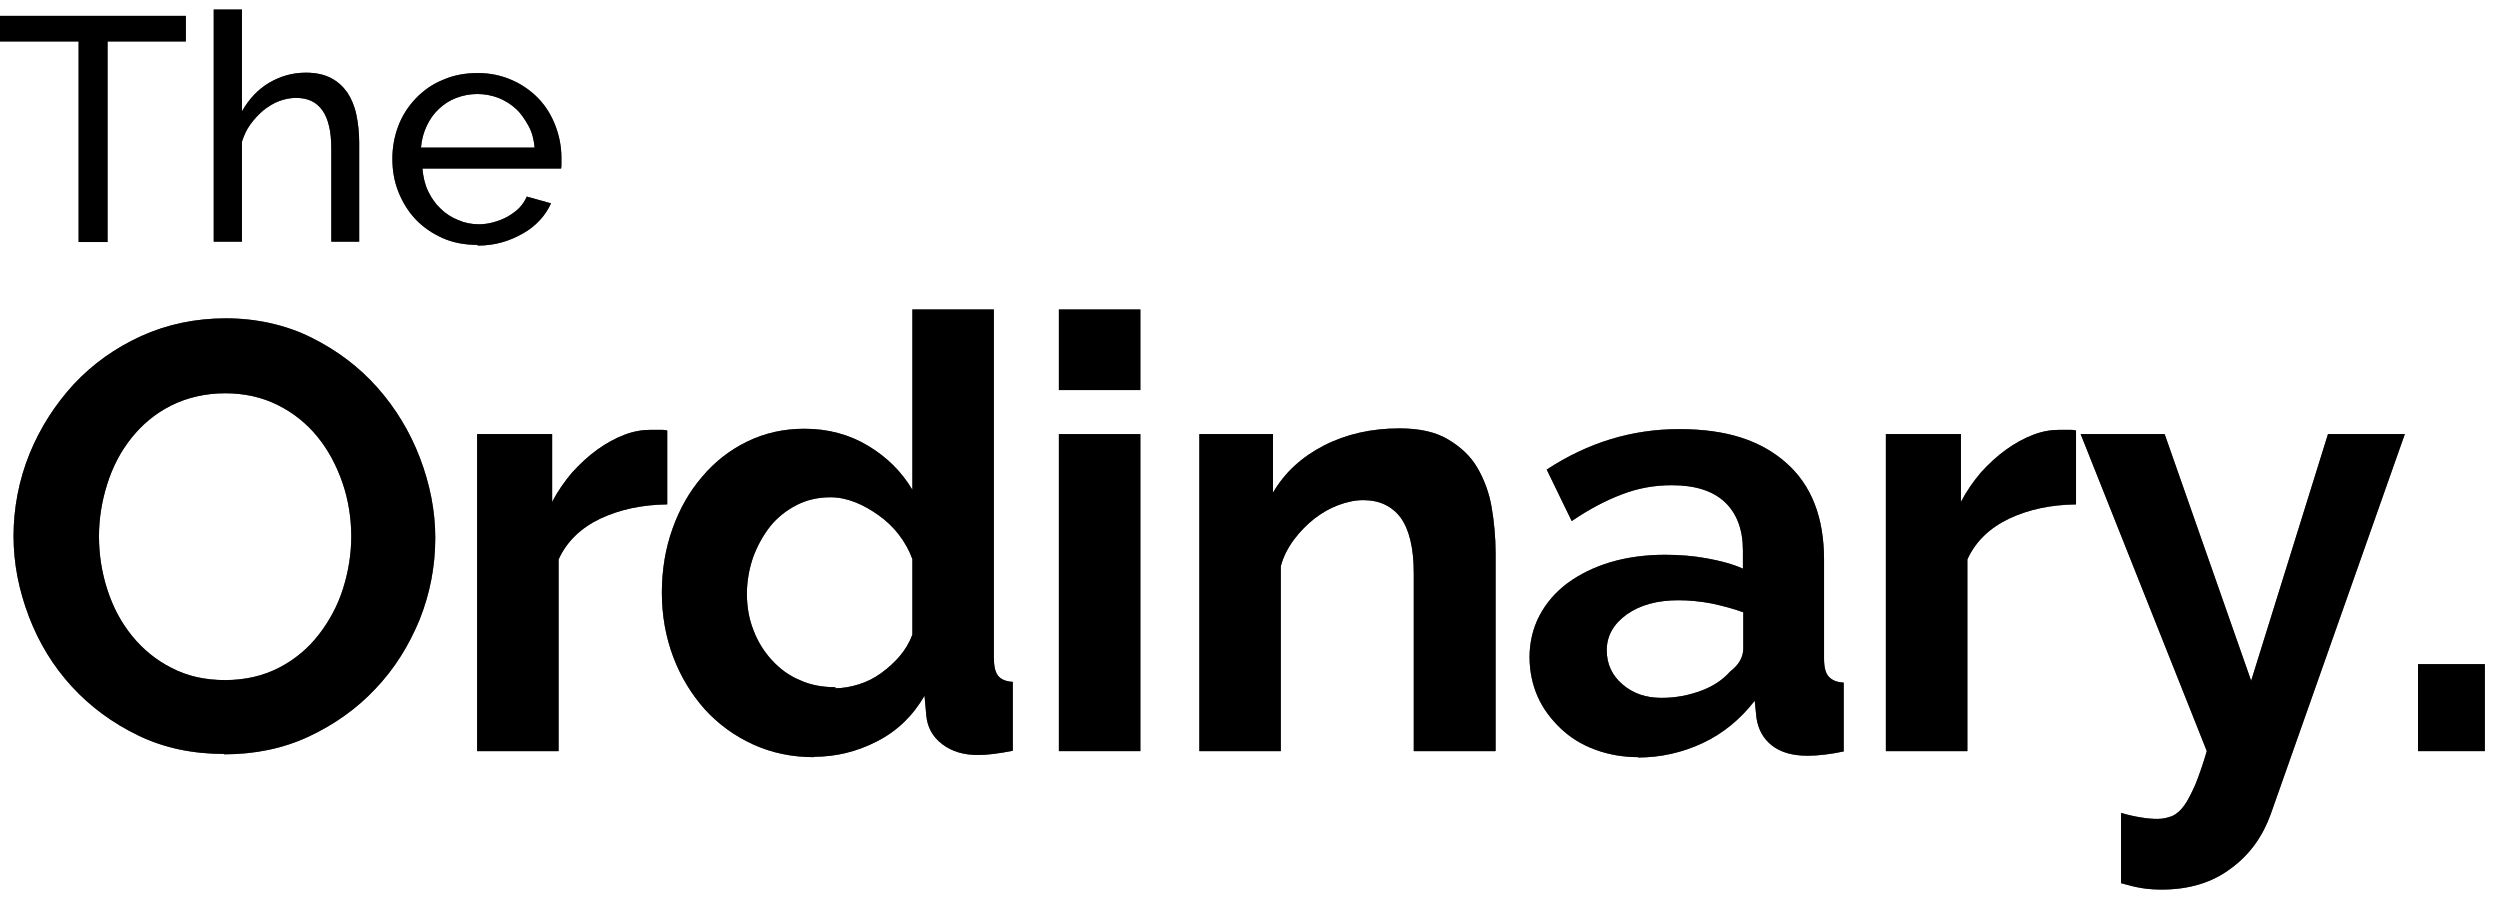 <svg width="83" height="30" viewBox="0 0 83 30" fill="none" xmlns="http://www.w3.org/2000/svg">
<path d="M6.182 1.376H3.571V8.035H2.61V1.376H0V0.527H6.17V1.376H6.182Z" fill="black"/>
<path d="M6.182 1.376H3.571V8.035H2.61V1.376H0V0.527H6.17V1.376H6.182Z" fill="black" fill-opacity="0.2"/>
<path d="M6.182 1.376H3.571V8.035H2.61V1.376H0V0.527H6.17V1.376H6.182Z" fill="black" fill-opacity="0.2"/>
<path d="M6.182 1.376H3.571V8.035H2.61V1.376H0V0.527H6.17V1.376H6.182Z" fill="black" fill-opacity="0.2"/>
<path d="M6.182 1.376H3.571V8.035H2.61V1.376H0V0.527H6.17V1.376H6.182Z" fill="black" fill-opacity="0.2"/>
<path d="M11.937 8.024H10.999V4.936C10.999 4.37 10.904 3.946 10.703 3.663C10.501 3.38 10.216 3.25 9.825 3.25C9.647 3.25 9.457 3.286 9.267 3.356C9.077 3.427 8.911 3.533 8.745 3.663C8.591 3.792 8.448 3.946 8.318 4.122C8.187 4.299 8.104 4.488 8.033 4.7V8.024H7.096V0.316H8.033V3.698C8.258 3.297 8.555 2.979 8.923 2.755C9.303 2.531 9.706 2.413 10.157 2.413C10.477 2.413 10.762 2.472 10.987 2.59C11.213 2.708 11.391 2.873 11.533 3.074C11.664 3.274 11.771 3.521 11.83 3.804C11.889 4.087 11.925 4.394 11.925 4.724V8.024H11.937Z" fill="black"/>
<path d="M11.937 8.024H10.999V4.936C10.999 4.37 10.904 3.946 10.703 3.663C10.501 3.38 10.216 3.25 9.825 3.25C9.647 3.25 9.457 3.286 9.267 3.356C9.077 3.427 8.911 3.533 8.745 3.663C8.591 3.792 8.448 3.946 8.318 4.122C8.187 4.299 8.104 4.488 8.033 4.7V8.024H7.096V0.316H8.033V3.698C8.258 3.297 8.555 2.979 8.923 2.755C9.303 2.531 9.706 2.413 10.157 2.413C10.477 2.413 10.762 2.472 10.987 2.59C11.213 2.708 11.391 2.873 11.533 3.074C11.664 3.274 11.771 3.521 11.83 3.804C11.889 4.087 11.925 4.394 11.925 4.724V8.024H11.937Z" fill="black" fill-opacity="0.2"/>
<path d="M11.937 8.024H10.999V4.936C10.999 4.37 10.904 3.946 10.703 3.663C10.501 3.38 10.216 3.25 9.825 3.25C9.647 3.25 9.457 3.286 9.267 3.356C9.077 3.427 8.911 3.533 8.745 3.663C8.591 3.792 8.448 3.946 8.318 4.122C8.187 4.299 8.104 4.488 8.033 4.7V8.024H7.096V0.316H8.033V3.698C8.258 3.297 8.555 2.979 8.923 2.755C9.303 2.531 9.706 2.413 10.157 2.413C10.477 2.413 10.762 2.472 10.987 2.59C11.213 2.708 11.391 2.873 11.533 3.074C11.664 3.274 11.771 3.521 11.83 3.804C11.889 4.087 11.925 4.394 11.925 4.724V8.024H11.937Z" fill="black" fill-opacity="0.2"/>
<path d="M11.937 8.024H10.999V4.936C10.999 4.37 10.904 3.946 10.703 3.663C10.501 3.38 10.216 3.25 9.825 3.25C9.647 3.25 9.457 3.286 9.267 3.356C9.077 3.427 8.911 3.533 8.745 3.663C8.591 3.792 8.448 3.946 8.318 4.122C8.187 4.299 8.104 4.488 8.033 4.7V8.024H7.096V0.316H8.033V3.698C8.258 3.297 8.555 2.979 8.923 2.755C9.303 2.531 9.706 2.413 10.157 2.413C10.477 2.413 10.762 2.472 10.987 2.59C11.213 2.708 11.391 2.873 11.533 3.074C11.664 3.274 11.771 3.521 11.83 3.804C11.889 4.087 11.925 4.394 11.925 4.724V8.024H11.937Z" fill="black" fill-opacity="0.2"/>
<path d="M11.937 8.024H10.999V4.936C10.999 4.37 10.904 3.946 10.703 3.663C10.501 3.38 10.216 3.25 9.825 3.25C9.647 3.25 9.457 3.286 9.267 3.356C9.077 3.427 8.911 3.533 8.745 3.663C8.591 3.792 8.448 3.946 8.318 4.122C8.187 4.299 8.104 4.488 8.033 4.7V8.024H7.096V0.316H8.033V3.698C8.258 3.297 8.555 2.979 8.923 2.755C9.303 2.531 9.706 2.413 10.157 2.413C10.477 2.413 10.762 2.472 10.987 2.59C11.213 2.708 11.391 2.873 11.533 3.074C11.664 3.274 11.771 3.521 11.83 3.804C11.889 4.087 11.925 4.394 11.925 4.724V8.024H11.937Z" fill="black" fill-opacity="0.2"/>
<path d="M15.851 8.13C15.436 8.13 15.044 8.059 14.7 7.906C14.356 7.753 14.06 7.552 13.81 7.293C13.561 7.034 13.371 6.727 13.229 6.374C13.087 6.02 13.027 5.655 13.027 5.266C13.027 4.877 13.098 4.511 13.229 4.17C13.36 3.828 13.561 3.521 13.81 3.262C14.06 3.003 14.356 2.791 14.712 2.649C15.056 2.496 15.448 2.425 15.863 2.425C16.278 2.425 16.658 2.508 17.002 2.661C17.346 2.814 17.643 3.026 17.88 3.274C18.117 3.521 18.307 3.828 18.438 4.17C18.568 4.511 18.639 4.865 18.639 5.23C18.639 5.313 18.639 5.384 18.639 5.443C18.639 5.501 18.639 5.56 18.628 5.596H14.024C14.048 5.867 14.107 6.126 14.214 6.35C14.321 6.574 14.463 6.774 14.629 6.928C14.795 7.093 14.997 7.222 15.21 7.305C15.424 7.399 15.649 7.446 15.899 7.446C16.065 7.446 16.231 7.423 16.397 7.375C16.563 7.328 16.717 7.269 16.86 7.187C17.002 7.104 17.133 7.01 17.239 6.904C17.346 6.786 17.429 6.668 17.489 6.527L18.295 6.751C18.201 6.951 18.082 7.14 17.916 7.317C17.761 7.482 17.572 7.635 17.358 7.753C17.145 7.87 16.919 7.977 16.658 8.047C16.409 8.118 16.136 8.153 15.863 8.153L15.851 8.13ZM17.75 4.9C17.726 4.641 17.666 4.394 17.548 4.181C17.429 3.969 17.299 3.769 17.133 3.616C16.966 3.462 16.777 3.345 16.551 3.25C16.326 3.168 16.1 3.121 15.851 3.121C15.602 3.121 15.365 3.168 15.151 3.25C14.926 3.333 14.736 3.462 14.57 3.616C14.404 3.769 14.273 3.957 14.166 4.181C14.06 4.405 14 4.641 13.976 4.9H17.738H17.75Z" fill="black"/>
<path d="M15.851 8.13C15.436 8.13 15.044 8.059 14.7 7.906C14.356 7.753 14.06 7.552 13.81 7.293C13.561 7.034 13.371 6.727 13.229 6.374C13.087 6.02 13.027 5.655 13.027 5.266C13.027 4.877 13.098 4.511 13.229 4.17C13.36 3.828 13.561 3.521 13.81 3.262C14.06 3.003 14.356 2.791 14.712 2.649C15.056 2.496 15.448 2.425 15.863 2.425C16.278 2.425 16.658 2.508 17.002 2.661C17.346 2.814 17.643 3.026 17.88 3.274C18.117 3.521 18.307 3.828 18.438 4.17C18.568 4.511 18.639 4.865 18.639 5.23C18.639 5.313 18.639 5.384 18.639 5.443C18.639 5.501 18.639 5.56 18.628 5.596H14.024C14.048 5.867 14.107 6.126 14.214 6.35C14.321 6.574 14.463 6.774 14.629 6.928C14.795 7.093 14.997 7.222 15.21 7.305C15.424 7.399 15.649 7.446 15.899 7.446C16.065 7.446 16.231 7.423 16.397 7.375C16.563 7.328 16.717 7.269 16.86 7.187C17.002 7.104 17.133 7.01 17.239 6.904C17.346 6.786 17.429 6.668 17.489 6.527L18.295 6.751C18.201 6.951 18.082 7.14 17.916 7.317C17.761 7.482 17.572 7.635 17.358 7.753C17.145 7.87 16.919 7.977 16.658 8.047C16.409 8.118 16.136 8.153 15.863 8.153L15.851 8.13ZM17.75 4.9C17.726 4.641 17.666 4.394 17.548 4.181C17.429 3.969 17.299 3.769 17.133 3.616C16.966 3.462 16.777 3.345 16.551 3.25C16.326 3.168 16.1 3.121 15.851 3.121C15.602 3.121 15.365 3.168 15.151 3.25C14.926 3.333 14.736 3.462 14.57 3.616C14.404 3.769 14.273 3.957 14.166 4.181C14.06 4.405 14 4.641 13.976 4.9H17.738H17.75Z" fill="black" fill-opacity="0.2"/>
<path d="M15.851 8.13C15.436 8.13 15.044 8.059 14.7 7.906C14.356 7.753 14.06 7.552 13.81 7.293C13.561 7.034 13.371 6.727 13.229 6.374C13.087 6.02 13.027 5.655 13.027 5.266C13.027 4.877 13.098 4.511 13.229 4.17C13.36 3.828 13.561 3.521 13.81 3.262C14.06 3.003 14.356 2.791 14.712 2.649C15.056 2.496 15.448 2.425 15.863 2.425C16.278 2.425 16.658 2.508 17.002 2.661C17.346 2.814 17.643 3.026 17.88 3.274C18.117 3.521 18.307 3.828 18.438 4.17C18.568 4.511 18.639 4.865 18.639 5.23C18.639 5.313 18.639 5.384 18.639 5.443C18.639 5.501 18.639 5.56 18.628 5.596H14.024C14.048 5.867 14.107 6.126 14.214 6.35C14.321 6.574 14.463 6.774 14.629 6.928C14.795 7.093 14.997 7.222 15.21 7.305C15.424 7.399 15.649 7.446 15.899 7.446C16.065 7.446 16.231 7.423 16.397 7.375C16.563 7.328 16.717 7.269 16.86 7.187C17.002 7.104 17.133 7.01 17.239 6.904C17.346 6.786 17.429 6.668 17.489 6.527L18.295 6.751C18.201 6.951 18.082 7.14 17.916 7.317C17.761 7.482 17.572 7.635 17.358 7.753C17.145 7.87 16.919 7.977 16.658 8.047C16.409 8.118 16.136 8.153 15.863 8.153L15.851 8.13ZM17.75 4.9C17.726 4.641 17.666 4.394 17.548 4.181C17.429 3.969 17.299 3.769 17.133 3.616C16.966 3.462 16.777 3.345 16.551 3.25C16.326 3.168 16.1 3.121 15.851 3.121C15.602 3.121 15.365 3.168 15.151 3.25C14.926 3.333 14.736 3.462 14.57 3.616C14.404 3.769 14.273 3.957 14.166 4.181C14.06 4.405 14 4.641 13.976 4.9H17.738H17.75Z" fill="black" fill-opacity="0.2"/>
<path d="M15.851 8.13C15.436 8.13 15.044 8.059 14.7 7.906C14.356 7.753 14.06 7.552 13.81 7.293C13.561 7.034 13.371 6.727 13.229 6.374C13.087 6.02 13.027 5.655 13.027 5.266C13.027 4.877 13.098 4.511 13.229 4.17C13.36 3.828 13.561 3.521 13.81 3.262C14.06 3.003 14.356 2.791 14.712 2.649C15.056 2.496 15.448 2.425 15.863 2.425C16.278 2.425 16.658 2.508 17.002 2.661C17.346 2.814 17.643 3.026 17.88 3.274C18.117 3.521 18.307 3.828 18.438 4.17C18.568 4.511 18.639 4.865 18.639 5.23C18.639 5.313 18.639 5.384 18.639 5.443C18.639 5.501 18.639 5.56 18.628 5.596H14.024C14.048 5.867 14.107 6.126 14.214 6.35C14.321 6.574 14.463 6.774 14.629 6.928C14.795 7.093 14.997 7.222 15.21 7.305C15.424 7.399 15.649 7.446 15.899 7.446C16.065 7.446 16.231 7.423 16.397 7.375C16.563 7.328 16.717 7.269 16.86 7.187C17.002 7.104 17.133 7.01 17.239 6.904C17.346 6.786 17.429 6.668 17.489 6.527L18.295 6.751C18.201 6.951 18.082 7.14 17.916 7.317C17.761 7.482 17.572 7.635 17.358 7.753C17.145 7.87 16.919 7.977 16.658 8.047C16.409 8.118 16.136 8.153 15.863 8.153L15.851 8.13ZM17.75 4.9C17.726 4.641 17.666 4.394 17.548 4.181C17.429 3.969 17.299 3.769 17.133 3.616C16.966 3.462 16.777 3.345 16.551 3.25C16.326 3.168 16.1 3.121 15.851 3.121C15.602 3.121 15.365 3.168 15.151 3.25C14.926 3.333 14.736 3.462 14.57 3.616C14.404 3.769 14.273 3.957 14.166 4.181C14.06 4.405 14 4.641 13.976 4.9H17.738H17.75Z" fill="black" fill-opacity="0.2"/>
<path d="M15.851 8.13C15.436 8.13 15.044 8.059 14.7 7.906C14.356 7.753 14.06 7.552 13.81 7.293C13.561 7.034 13.371 6.727 13.229 6.374C13.087 6.02 13.027 5.655 13.027 5.266C13.027 4.877 13.098 4.511 13.229 4.17C13.36 3.828 13.561 3.521 13.81 3.262C14.06 3.003 14.356 2.791 14.712 2.649C15.056 2.496 15.448 2.425 15.863 2.425C16.278 2.425 16.658 2.508 17.002 2.661C17.346 2.814 17.643 3.026 17.88 3.274C18.117 3.521 18.307 3.828 18.438 4.17C18.568 4.511 18.639 4.865 18.639 5.23C18.639 5.313 18.639 5.384 18.639 5.443C18.639 5.501 18.639 5.56 18.628 5.596H14.024C14.048 5.867 14.107 6.126 14.214 6.35C14.321 6.574 14.463 6.774 14.629 6.928C14.795 7.093 14.997 7.222 15.21 7.305C15.424 7.399 15.649 7.446 15.899 7.446C16.065 7.446 16.231 7.423 16.397 7.375C16.563 7.328 16.717 7.269 16.86 7.187C17.002 7.104 17.133 7.01 17.239 6.904C17.346 6.786 17.429 6.668 17.489 6.527L18.295 6.751C18.201 6.951 18.082 7.14 17.916 7.317C17.761 7.482 17.572 7.635 17.358 7.753C17.145 7.87 16.919 7.977 16.658 8.047C16.409 8.118 16.136 8.153 15.863 8.153L15.851 8.13ZM17.75 4.9C17.726 4.641 17.666 4.394 17.548 4.181C17.429 3.969 17.299 3.769 17.133 3.616C16.966 3.462 16.777 3.345 16.551 3.25C16.326 3.168 16.1 3.121 15.851 3.121C15.602 3.121 15.365 3.168 15.151 3.25C14.926 3.333 14.736 3.462 14.57 3.616C14.404 3.769 14.273 3.957 14.166 4.181C14.06 4.405 14 4.641 13.976 4.9H17.738H17.75Z" fill="black" fill-opacity="0.2"/>
<path d="M7.45 25.031C6.394 25.031 5.445 24.831 4.591 24.418C3.737 24.006 3.001 23.463 2.384 22.792C1.767 22.12 1.293 21.342 0.96 20.47C0.628 19.598 0.45 18.714 0.45 17.794C0.45 16.875 0.628 15.932 0.984 15.06C1.34 14.188 1.838 13.422 2.455 12.75C3.084 12.078 3.832 11.548 4.686 11.159C5.54 10.77 6.489 10.569 7.498 10.569C8.506 10.569 9.479 10.782 10.334 11.206C11.188 11.63 11.924 12.184 12.529 12.868C13.134 13.551 13.608 14.329 13.941 15.201C14.273 16.074 14.451 16.957 14.451 17.853C14.451 18.808 14.273 19.715 13.929 20.576C13.573 21.436 13.098 22.202 12.469 22.862C11.852 23.522 11.105 24.053 10.251 24.453C9.396 24.854 8.447 25.043 7.439 25.043L7.45 25.031ZM3.286 17.806C3.286 18.419 3.381 19.02 3.571 19.598C3.76 20.175 4.033 20.682 4.389 21.118C4.745 21.554 5.184 21.919 5.706 22.179C6.228 22.45 6.81 22.579 7.474 22.579C8.139 22.579 8.744 22.438 9.266 22.167C9.788 21.896 10.227 21.53 10.583 21.071C10.939 20.611 11.212 20.104 11.39 19.539C11.568 18.973 11.662 18.395 11.662 17.806C11.662 17.217 11.568 16.592 11.366 16.015C11.164 15.437 10.891 14.93 10.535 14.494C10.179 14.058 9.74 13.705 9.218 13.445C8.696 13.186 8.115 13.056 7.474 13.056C6.834 13.056 6.205 13.198 5.671 13.469C5.137 13.74 4.71 14.105 4.354 14.553C3.998 15.001 3.737 15.508 3.559 16.074C3.381 16.639 3.286 17.217 3.286 17.806Z" fill="black"/>
<path d="M7.45 25.031C6.394 25.031 5.445 24.831 4.591 24.418C3.737 24.006 3.001 23.463 2.384 22.792C1.767 22.12 1.293 21.342 0.96 20.47C0.628 19.598 0.45 18.714 0.45 17.794C0.45 16.875 0.628 15.932 0.984 15.06C1.34 14.188 1.838 13.422 2.455 12.75C3.084 12.078 3.832 11.548 4.686 11.159C5.54 10.77 6.489 10.569 7.498 10.569C8.506 10.569 9.479 10.782 10.334 11.206C11.188 11.63 11.924 12.184 12.529 12.868C13.134 13.551 13.608 14.329 13.941 15.201C14.273 16.074 14.451 16.957 14.451 17.853C14.451 18.808 14.273 19.715 13.929 20.576C13.573 21.436 13.098 22.202 12.469 22.862C11.852 23.522 11.105 24.053 10.251 24.453C9.396 24.854 8.447 25.043 7.439 25.043L7.45 25.031ZM3.286 17.806C3.286 18.419 3.381 19.02 3.571 19.598C3.76 20.175 4.033 20.682 4.389 21.118C4.745 21.554 5.184 21.919 5.706 22.179C6.228 22.45 6.81 22.579 7.474 22.579C8.139 22.579 8.744 22.438 9.266 22.167C9.788 21.896 10.227 21.53 10.583 21.071C10.939 20.611 11.212 20.104 11.39 19.539C11.568 18.973 11.662 18.395 11.662 17.806C11.662 17.217 11.568 16.592 11.366 16.015C11.164 15.437 10.891 14.93 10.535 14.494C10.179 14.058 9.74 13.705 9.218 13.445C8.696 13.186 8.115 13.056 7.474 13.056C6.834 13.056 6.205 13.198 5.671 13.469C5.137 13.74 4.71 14.105 4.354 14.553C3.998 15.001 3.737 15.508 3.559 16.074C3.381 16.639 3.286 17.217 3.286 17.806Z" fill="black" fill-opacity="0.2"/>
<path d="M7.45 25.031C6.394 25.031 5.445 24.831 4.591 24.418C3.737 24.006 3.001 23.463 2.384 22.792C1.767 22.12 1.293 21.342 0.96 20.47C0.628 19.598 0.45 18.714 0.45 17.794C0.45 16.875 0.628 15.932 0.984 15.06C1.34 14.188 1.838 13.422 2.455 12.75C3.084 12.078 3.832 11.548 4.686 11.159C5.54 10.77 6.489 10.569 7.498 10.569C8.506 10.569 9.479 10.782 10.334 11.206C11.188 11.63 11.924 12.184 12.529 12.868C13.134 13.551 13.608 14.329 13.941 15.201C14.273 16.074 14.451 16.957 14.451 17.853C14.451 18.808 14.273 19.715 13.929 20.576C13.573 21.436 13.098 22.202 12.469 22.862C11.852 23.522 11.105 24.053 10.251 24.453C9.396 24.854 8.447 25.043 7.439 25.043L7.45 25.031ZM3.286 17.806C3.286 18.419 3.381 19.02 3.571 19.598C3.76 20.175 4.033 20.682 4.389 21.118C4.745 21.554 5.184 21.919 5.706 22.179C6.228 22.45 6.81 22.579 7.474 22.579C8.139 22.579 8.744 22.438 9.266 22.167C9.788 21.896 10.227 21.53 10.583 21.071C10.939 20.611 11.212 20.104 11.39 19.539C11.568 18.973 11.662 18.395 11.662 17.806C11.662 17.217 11.568 16.592 11.366 16.015C11.164 15.437 10.891 14.93 10.535 14.494C10.179 14.058 9.74 13.705 9.218 13.445C8.696 13.186 8.115 13.056 7.474 13.056C6.834 13.056 6.205 13.198 5.671 13.469C5.137 13.74 4.71 14.105 4.354 14.553C3.998 15.001 3.737 15.508 3.559 16.074C3.381 16.639 3.286 17.217 3.286 17.806Z" fill="black" fill-opacity="0.2"/>
<path d="M7.45 25.031C6.394 25.031 5.445 24.831 4.591 24.418C3.737 24.006 3.001 23.463 2.384 22.792C1.767 22.12 1.293 21.342 0.96 20.47C0.628 19.598 0.45 18.714 0.45 17.794C0.45 16.875 0.628 15.932 0.984 15.06C1.34 14.188 1.838 13.422 2.455 12.75C3.084 12.078 3.832 11.548 4.686 11.159C5.54 10.77 6.489 10.569 7.498 10.569C8.506 10.569 9.479 10.782 10.334 11.206C11.188 11.63 11.924 12.184 12.529 12.868C13.134 13.551 13.608 14.329 13.941 15.201C14.273 16.074 14.451 16.957 14.451 17.853C14.451 18.808 14.273 19.715 13.929 20.576C13.573 21.436 13.098 22.202 12.469 22.862C11.852 23.522 11.105 24.053 10.251 24.453C9.396 24.854 8.447 25.043 7.439 25.043L7.45 25.031ZM3.286 17.806C3.286 18.419 3.381 19.02 3.571 19.598C3.76 20.175 4.033 20.682 4.389 21.118C4.745 21.554 5.184 21.919 5.706 22.179C6.228 22.45 6.81 22.579 7.474 22.579C8.139 22.579 8.744 22.438 9.266 22.167C9.788 21.896 10.227 21.53 10.583 21.071C10.939 20.611 11.212 20.104 11.39 19.539C11.568 18.973 11.662 18.395 11.662 17.806C11.662 17.217 11.568 16.592 11.366 16.015C11.164 15.437 10.891 14.93 10.535 14.494C10.179 14.058 9.74 13.705 9.218 13.445C8.696 13.186 8.115 13.056 7.474 13.056C6.834 13.056 6.205 13.198 5.671 13.469C5.137 13.74 4.71 14.105 4.354 14.553C3.998 15.001 3.737 15.508 3.559 16.074C3.381 16.639 3.286 17.217 3.286 17.806Z" fill="black" fill-opacity="0.2"/>
<path d="M7.45 25.031C6.394 25.031 5.445 24.831 4.591 24.418C3.737 24.006 3.001 23.463 2.384 22.792C1.767 22.12 1.293 21.342 0.96 20.47C0.628 19.598 0.45 18.714 0.45 17.794C0.45 16.875 0.628 15.932 0.984 15.06C1.34 14.188 1.838 13.422 2.455 12.75C3.084 12.078 3.832 11.548 4.686 11.159C5.54 10.77 6.489 10.569 7.498 10.569C8.506 10.569 9.479 10.782 10.334 11.206C11.188 11.63 11.924 12.184 12.529 12.868C13.134 13.551 13.608 14.329 13.941 15.201C14.273 16.074 14.451 16.957 14.451 17.853C14.451 18.808 14.273 19.715 13.929 20.576C13.573 21.436 13.098 22.202 12.469 22.862C11.852 23.522 11.105 24.053 10.251 24.453C9.396 24.854 8.447 25.043 7.439 25.043L7.45 25.031ZM3.286 17.806C3.286 18.419 3.381 19.02 3.571 19.598C3.76 20.175 4.033 20.682 4.389 21.118C4.745 21.554 5.184 21.919 5.706 22.179C6.228 22.45 6.81 22.579 7.474 22.579C8.139 22.579 8.744 22.438 9.266 22.167C9.788 21.896 10.227 21.53 10.583 21.071C10.939 20.611 11.212 20.104 11.39 19.539C11.568 18.973 11.662 18.395 11.662 17.806C11.662 17.217 11.568 16.592 11.366 16.015C11.164 15.437 10.891 14.93 10.535 14.494C10.179 14.058 9.74 13.705 9.218 13.445C8.696 13.186 8.115 13.056 7.474 13.056C6.834 13.056 6.205 13.198 5.671 13.469C5.137 13.74 4.71 14.105 4.354 14.553C3.998 15.001 3.737 15.508 3.559 16.074C3.381 16.639 3.286 17.217 3.286 17.806Z" fill="black" fill-opacity="0.2"/>
<path d="M22.14 16.746C21.321 16.757 20.586 16.911 19.933 17.217C19.293 17.523 18.818 17.971 18.545 18.573V24.937H15.84V14.412H18.331V16.663C18.521 16.298 18.747 15.98 18.996 15.685C19.257 15.402 19.53 15.143 19.826 14.931C20.123 14.718 20.42 14.553 20.728 14.436C21.037 14.318 21.321 14.271 21.606 14.271H21.938C22.01 14.271 22.081 14.271 22.152 14.294V16.746H22.14Z" fill="black"/>
<path d="M22.14 16.746C21.321 16.757 20.586 16.911 19.933 17.217C19.293 17.523 18.818 17.971 18.545 18.573V24.937H15.84V14.412H18.331V16.663C18.521 16.298 18.747 15.98 18.996 15.685C19.257 15.402 19.53 15.143 19.826 14.931C20.123 14.718 20.42 14.553 20.728 14.436C21.037 14.318 21.321 14.271 21.606 14.271H21.938C22.01 14.271 22.081 14.271 22.152 14.294V16.746H22.14Z" fill="black" fill-opacity="0.2"/>
<path d="M22.14 16.746C21.321 16.757 20.586 16.911 19.933 17.217C19.293 17.523 18.818 17.971 18.545 18.573V24.937H15.84V14.412H18.331V16.663C18.521 16.298 18.747 15.98 18.996 15.685C19.257 15.402 19.53 15.143 19.826 14.931C20.123 14.718 20.42 14.553 20.728 14.436C21.037 14.318 21.321 14.271 21.606 14.271H21.938C22.01 14.271 22.081 14.271 22.152 14.294V16.746H22.14Z" fill="black" fill-opacity="0.2"/>
<path d="M22.14 16.746C21.321 16.757 20.586 16.911 19.933 17.217C19.293 17.523 18.818 17.971 18.545 18.573V24.937H15.84V14.412H18.331V16.663C18.521 16.298 18.747 15.98 18.996 15.685C19.257 15.402 19.53 15.143 19.826 14.931C20.123 14.718 20.42 14.553 20.728 14.436C21.037 14.318 21.321 14.271 21.606 14.271H21.938C22.01 14.271 22.081 14.271 22.152 14.294V16.746H22.14Z" fill="black" fill-opacity="0.2"/>
<path d="M22.14 16.746C21.321 16.757 20.586 16.911 19.933 17.217C19.293 17.523 18.818 17.971 18.545 18.573V24.937H15.84V14.412H18.331V16.663C18.521 16.298 18.747 15.98 18.996 15.685C19.257 15.402 19.53 15.143 19.826 14.931C20.123 14.718 20.42 14.553 20.728 14.436C21.037 14.318 21.321 14.271 21.606 14.271H21.938C22.01 14.271 22.081 14.271 22.152 14.294V16.746H22.14Z" fill="black" fill-opacity="0.2"/>
<path d="M27.016 25.137C26.293 25.137 25.616 24.995 24.999 24.713C24.382 24.43 23.848 24.041 23.397 23.546C22.958 23.051 22.602 22.473 22.353 21.813C22.104 21.153 21.974 20.434 21.974 19.68C21.974 18.926 22.092 18.207 22.33 17.547C22.567 16.887 22.887 16.321 23.314 15.826C23.73 15.331 24.228 14.942 24.809 14.659C25.391 14.376 26.02 14.235 26.708 14.235C27.491 14.235 28.191 14.423 28.82 14.8C29.449 15.178 29.935 15.661 30.291 16.262V10.275H32.996V21.837C32.996 22.12 33.044 22.32 33.139 22.438C33.233 22.556 33.4 22.627 33.625 22.638V24.925C33.15 25.019 32.771 25.066 32.474 25.066C31.988 25.066 31.596 24.948 31.276 24.701C30.967 24.465 30.789 24.147 30.754 23.758L30.694 23.098C30.303 23.77 29.781 24.276 29.105 24.618C28.44 24.96 27.74 25.125 27.016 25.125V25.137ZM27.728 22.85C27.989 22.85 28.25 22.803 28.511 22.721C28.784 22.638 29.033 22.509 29.259 22.344C29.484 22.179 29.698 21.99 29.876 21.778C30.054 21.566 30.196 21.33 30.291 21.071V18.56C30.184 18.266 30.03 17.994 29.84 17.747C29.65 17.5 29.425 17.287 29.176 17.111C28.927 16.934 28.666 16.781 28.393 16.674C28.12 16.568 27.847 16.509 27.574 16.509C27.171 16.509 26.791 16.592 26.447 16.769C26.103 16.946 25.806 17.181 25.569 17.476C25.331 17.782 25.142 18.124 24.999 18.513C24.869 18.902 24.797 19.303 24.797 19.715C24.797 20.151 24.869 20.564 25.023 20.941C25.165 21.318 25.379 21.648 25.628 21.919C25.889 22.202 26.186 22.426 26.554 22.579C26.91 22.744 27.301 22.815 27.74 22.815L27.728 22.85Z" fill="black"/>
<path d="M27.016 25.137C26.293 25.137 25.616 24.995 24.999 24.713C24.382 24.43 23.848 24.041 23.397 23.546C22.958 23.051 22.602 22.473 22.353 21.813C22.104 21.153 21.974 20.434 21.974 19.68C21.974 18.926 22.092 18.207 22.33 17.547C22.567 16.887 22.887 16.321 23.314 15.826C23.73 15.331 24.228 14.942 24.809 14.659C25.391 14.376 26.02 14.235 26.708 14.235C27.491 14.235 28.191 14.423 28.82 14.8C29.449 15.178 29.935 15.661 30.291 16.262V10.275H32.996V21.837C32.996 22.12 33.044 22.32 33.139 22.438C33.233 22.556 33.4 22.627 33.625 22.638V24.925C33.15 25.019 32.771 25.066 32.474 25.066C31.988 25.066 31.596 24.948 31.276 24.701C30.967 24.465 30.789 24.147 30.754 23.758L30.694 23.098C30.303 23.77 29.781 24.276 29.105 24.618C28.44 24.96 27.74 25.125 27.016 25.125V25.137ZM27.728 22.85C27.989 22.85 28.25 22.803 28.511 22.721C28.784 22.638 29.033 22.509 29.259 22.344C29.484 22.179 29.698 21.99 29.876 21.778C30.054 21.566 30.196 21.33 30.291 21.071V18.56C30.184 18.266 30.03 17.994 29.84 17.747C29.65 17.5 29.425 17.287 29.176 17.111C28.927 16.934 28.666 16.781 28.393 16.674C28.12 16.568 27.847 16.509 27.574 16.509C27.171 16.509 26.791 16.592 26.447 16.769C26.103 16.946 25.806 17.181 25.569 17.476C25.331 17.782 25.142 18.124 24.999 18.513C24.869 18.902 24.797 19.303 24.797 19.715C24.797 20.151 24.869 20.564 25.023 20.941C25.165 21.318 25.379 21.648 25.628 21.919C25.889 22.202 26.186 22.426 26.554 22.579C26.91 22.744 27.301 22.815 27.74 22.815L27.728 22.85Z" fill="black" fill-opacity="0.2"/>
<path d="M27.016 25.137C26.293 25.137 25.616 24.995 24.999 24.713C24.382 24.43 23.848 24.041 23.397 23.546C22.958 23.051 22.602 22.473 22.353 21.813C22.104 21.153 21.974 20.434 21.974 19.68C21.974 18.926 22.092 18.207 22.33 17.547C22.567 16.887 22.887 16.321 23.314 15.826C23.73 15.331 24.228 14.942 24.809 14.659C25.391 14.376 26.02 14.235 26.708 14.235C27.491 14.235 28.191 14.423 28.82 14.8C29.449 15.178 29.935 15.661 30.291 16.262V10.275H32.996V21.837C32.996 22.12 33.044 22.32 33.139 22.438C33.233 22.556 33.4 22.627 33.625 22.638V24.925C33.15 25.019 32.771 25.066 32.474 25.066C31.988 25.066 31.596 24.948 31.276 24.701C30.967 24.465 30.789 24.147 30.754 23.758L30.694 23.098C30.303 23.77 29.781 24.276 29.105 24.618C28.44 24.96 27.74 25.125 27.016 25.125V25.137ZM27.728 22.85C27.989 22.85 28.25 22.803 28.511 22.721C28.784 22.638 29.033 22.509 29.259 22.344C29.484 22.179 29.698 21.99 29.876 21.778C30.054 21.566 30.196 21.33 30.291 21.071V18.56C30.184 18.266 30.03 17.994 29.84 17.747C29.65 17.5 29.425 17.287 29.176 17.111C28.927 16.934 28.666 16.781 28.393 16.674C28.12 16.568 27.847 16.509 27.574 16.509C27.171 16.509 26.791 16.592 26.447 16.769C26.103 16.946 25.806 17.181 25.569 17.476C25.331 17.782 25.142 18.124 24.999 18.513C24.869 18.902 24.797 19.303 24.797 19.715C24.797 20.151 24.869 20.564 25.023 20.941C25.165 21.318 25.379 21.648 25.628 21.919C25.889 22.202 26.186 22.426 26.554 22.579C26.91 22.744 27.301 22.815 27.74 22.815L27.728 22.85Z" fill="black" fill-opacity="0.2"/>
<path d="M27.016 25.137C26.293 25.137 25.616 24.995 24.999 24.713C24.382 24.43 23.848 24.041 23.397 23.546C22.958 23.051 22.602 22.473 22.353 21.813C22.104 21.153 21.974 20.434 21.974 19.68C21.974 18.926 22.092 18.207 22.33 17.547C22.567 16.887 22.887 16.321 23.314 15.826C23.73 15.331 24.228 14.942 24.809 14.659C25.391 14.376 26.02 14.235 26.708 14.235C27.491 14.235 28.191 14.423 28.82 14.8C29.449 15.178 29.935 15.661 30.291 16.262V10.275H32.996V21.837C32.996 22.12 33.044 22.32 33.139 22.438C33.233 22.556 33.4 22.627 33.625 22.638V24.925C33.15 25.019 32.771 25.066 32.474 25.066C31.988 25.066 31.596 24.948 31.276 24.701C30.967 24.465 30.789 24.147 30.754 23.758L30.694 23.098C30.303 23.77 29.781 24.276 29.105 24.618C28.44 24.96 27.74 25.125 27.016 25.125V25.137ZM27.728 22.85C27.989 22.85 28.25 22.803 28.511 22.721C28.784 22.638 29.033 22.509 29.259 22.344C29.484 22.179 29.698 21.99 29.876 21.778C30.054 21.566 30.196 21.33 30.291 21.071V18.56C30.184 18.266 30.03 17.994 29.84 17.747C29.65 17.5 29.425 17.287 29.176 17.111C28.927 16.934 28.666 16.781 28.393 16.674C28.12 16.568 27.847 16.509 27.574 16.509C27.171 16.509 26.791 16.592 26.447 16.769C26.103 16.946 25.806 17.181 25.569 17.476C25.331 17.782 25.142 18.124 24.999 18.513C24.869 18.902 24.797 19.303 24.797 19.715C24.797 20.151 24.869 20.564 25.023 20.941C25.165 21.318 25.379 21.648 25.628 21.919C25.889 22.202 26.186 22.426 26.554 22.579C26.91 22.744 27.301 22.815 27.74 22.815L27.728 22.85Z" fill="black" fill-opacity="0.2"/>
<path d="M27.016 25.137C26.293 25.137 25.616 24.995 24.999 24.713C24.382 24.43 23.848 24.041 23.397 23.546C22.958 23.051 22.602 22.473 22.353 21.813C22.104 21.153 21.974 20.434 21.974 19.68C21.974 18.926 22.092 18.207 22.33 17.547C22.567 16.887 22.887 16.321 23.314 15.826C23.73 15.331 24.228 14.942 24.809 14.659C25.391 14.376 26.02 14.235 26.708 14.235C27.491 14.235 28.191 14.423 28.82 14.8C29.449 15.178 29.935 15.661 30.291 16.262V10.275H32.996V21.837C32.996 22.12 33.044 22.32 33.139 22.438C33.233 22.556 33.4 22.627 33.625 22.638V24.925C33.15 25.019 32.771 25.066 32.474 25.066C31.988 25.066 31.596 24.948 31.276 24.701C30.967 24.465 30.789 24.147 30.754 23.758L30.694 23.098C30.303 23.77 29.781 24.276 29.105 24.618C28.44 24.96 27.74 25.125 27.016 25.125V25.137ZM27.728 22.85C27.989 22.85 28.25 22.803 28.511 22.721C28.784 22.638 29.033 22.509 29.259 22.344C29.484 22.179 29.698 21.99 29.876 21.778C30.054 21.566 30.196 21.33 30.291 21.071V18.56C30.184 18.266 30.03 17.994 29.84 17.747C29.65 17.5 29.425 17.287 29.176 17.111C28.927 16.934 28.666 16.781 28.393 16.674C28.12 16.568 27.847 16.509 27.574 16.509C27.171 16.509 26.791 16.592 26.447 16.769C26.103 16.946 25.806 17.181 25.569 17.476C25.331 17.782 25.142 18.124 24.999 18.513C24.869 18.902 24.797 19.303 24.797 19.715C24.797 20.151 24.869 20.564 25.023 20.941C25.165 21.318 25.379 21.648 25.628 21.919C25.889 22.202 26.186 22.426 26.554 22.579C26.91 22.744 27.301 22.815 27.74 22.815L27.728 22.85Z" fill="black" fill-opacity="0.2"/>
<path d="M35.155 12.95V10.275H37.86V12.95H35.155ZM35.155 24.937V14.412H37.86V24.937H35.155Z" fill="black"/>
<path d="M35.155 12.95V10.275H37.86V12.95H35.155ZM35.155 24.937V14.412H37.86V24.937H35.155Z" fill="black" fill-opacity="0.2"/>
<path d="M35.155 12.95V10.275H37.86V12.95H35.155ZM35.155 24.937V14.412H37.86V24.937H35.155Z" fill="black" fill-opacity="0.2"/>
<path d="M35.155 12.95V10.275H37.86V12.95H35.155ZM35.155 24.937V14.412H37.86V24.937H35.155Z" fill="black" fill-opacity="0.2"/>
<path d="M35.155 12.95V10.275H37.86V12.95H35.155ZM35.155 24.937V14.412H37.86V24.937H35.155Z" fill="black" fill-opacity="0.2"/>
<path d="M49.642 24.937H46.937V19.032C46.937 18.183 46.783 17.57 46.498 17.181C46.202 16.793 45.786 16.604 45.264 16.604C44.991 16.604 44.718 16.663 44.434 16.769C44.149 16.875 43.888 17.028 43.639 17.217C43.39 17.417 43.164 17.641 42.962 17.912C42.761 18.183 42.607 18.478 42.523 18.796V24.937H39.818V14.412H42.263V16.357C42.654 15.685 43.224 15.166 43.959 14.789C44.695 14.412 45.537 14.223 46.463 14.223C47.127 14.223 47.661 14.341 48.076 14.589C48.492 14.836 48.824 15.143 49.049 15.531C49.275 15.92 49.441 16.357 49.524 16.852C49.607 17.346 49.654 17.853 49.654 18.36V24.925L49.642 24.937Z" fill="black"/>
<path d="M49.642 24.937H46.937V19.032C46.937 18.183 46.783 17.57 46.498 17.181C46.202 16.793 45.786 16.604 45.264 16.604C44.991 16.604 44.718 16.663 44.434 16.769C44.149 16.875 43.888 17.028 43.639 17.217C43.39 17.417 43.164 17.641 42.962 17.912C42.761 18.183 42.607 18.478 42.523 18.796V24.937H39.818V14.412H42.263V16.357C42.654 15.685 43.224 15.166 43.959 14.789C44.695 14.412 45.537 14.223 46.463 14.223C47.127 14.223 47.661 14.341 48.076 14.589C48.492 14.836 48.824 15.143 49.049 15.531C49.275 15.92 49.441 16.357 49.524 16.852C49.607 17.346 49.654 17.853 49.654 18.36V24.925L49.642 24.937Z" fill="black" fill-opacity="0.2"/>
<path d="M49.642 24.937H46.937V19.032C46.937 18.183 46.783 17.57 46.498 17.181C46.202 16.793 45.786 16.604 45.264 16.604C44.991 16.604 44.718 16.663 44.434 16.769C44.149 16.875 43.888 17.028 43.639 17.217C43.39 17.417 43.164 17.641 42.962 17.912C42.761 18.183 42.607 18.478 42.523 18.796V24.937H39.818V14.412H42.263V16.357C42.654 15.685 43.224 15.166 43.959 14.789C44.695 14.412 45.537 14.223 46.463 14.223C47.127 14.223 47.661 14.341 48.076 14.589C48.492 14.836 48.824 15.143 49.049 15.531C49.275 15.92 49.441 16.357 49.524 16.852C49.607 17.346 49.654 17.853 49.654 18.36V24.925L49.642 24.937Z" fill="black" fill-opacity="0.2"/>
<path d="M49.642 24.937H46.937V19.032C46.937 18.183 46.783 17.57 46.498 17.181C46.202 16.793 45.786 16.604 45.264 16.604C44.991 16.604 44.718 16.663 44.434 16.769C44.149 16.875 43.888 17.028 43.639 17.217C43.39 17.417 43.164 17.641 42.962 17.912C42.761 18.183 42.607 18.478 42.523 18.796V24.937H39.818V14.412H42.263V16.357C42.654 15.685 43.224 15.166 43.959 14.789C44.695 14.412 45.537 14.223 46.463 14.223C47.127 14.223 47.661 14.341 48.076 14.589C48.492 14.836 48.824 15.143 49.049 15.531C49.275 15.92 49.441 16.357 49.524 16.852C49.607 17.346 49.654 17.853 49.654 18.36V24.925L49.642 24.937Z" fill="black" fill-opacity="0.2"/>
<path d="M49.642 24.937H46.937V19.032C46.937 18.183 46.783 17.57 46.498 17.181C46.202 16.793 45.786 16.604 45.264 16.604C44.991 16.604 44.718 16.663 44.434 16.769C44.149 16.875 43.888 17.028 43.639 17.217C43.39 17.417 43.164 17.641 42.962 17.912C42.761 18.183 42.607 18.478 42.523 18.796V24.937H39.818V14.412H42.263V16.357C42.654 15.685 43.224 15.166 43.959 14.789C44.695 14.412 45.537 14.223 46.463 14.223C47.127 14.223 47.661 14.341 48.076 14.589C48.492 14.836 48.824 15.143 49.049 15.531C49.275 15.92 49.441 16.357 49.524 16.852C49.607 17.346 49.654 17.853 49.654 18.36V24.925L49.642 24.937Z" fill="black" fill-opacity="0.2"/>
<path d="M54.4 25.137C53.89 25.137 53.415 25.055 52.964 24.89C52.514 24.724 52.134 24.489 51.813 24.182C51.493 23.876 51.232 23.534 51.054 23.133C50.876 22.733 50.781 22.285 50.781 21.813C50.781 21.342 50.888 20.859 51.113 20.434C51.339 20.01 51.647 19.657 52.039 19.362C52.442 19.067 52.917 18.831 53.463 18.666C54.02 18.502 54.626 18.419 55.278 18.419C55.753 18.419 56.215 18.454 56.666 18.537C57.117 18.619 57.52 18.725 57.865 18.879V18.277C57.865 17.582 57.663 17.052 57.271 16.675C56.868 16.297 56.287 16.109 55.504 16.109C54.934 16.109 54.388 16.203 53.842 16.415C53.309 16.616 52.751 16.91 52.181 17.299L51.351 15.59C52.715 14.695 54.175 14.247 55.753 14.247C57.331 14.247 58.458 14.624 59.3 15.366C60.143 16.109 60.558 17.181 60.558 18.584V21.86C60.558 22.143 60.605 22.344 60.712 22.462C60.819 22.579 60.973 22.65 61.211 22.662V24.948C60.748 25.043 60.356 25.09 60.012 25.09C59.502 25.09 59.11 24.972 58.826 24.748C58.541 24.524 58.375 24.218 58.316 23.841L58.256 23.263C57.782 23.876 57.212 24.347 56.536 24.666C55.859 24.984 55.136 25.149 54.376 25.149L54.4 25.137ZM55.171 23.169C55.634 23.169 56.061 23.086 56.476 22.933C56.892 22.78 57.212 22.556 57.438 22.297C57.734 22.073 57.877 21.813 57.877 21.53V20.328C57.556 20.21 57.2 20.116 56.821 20.034C56.441 19.963 56.073 19.928 55.729 19.928C55.029 19.928 54.459 20.081 54.008 20.399C53.569 20.717 53.344 21.106 53.344 21.589C53.344 22.049 53.522 22.426 53.866 22.721C54.222 23.027 54.649 23.169 55.159 23.169H55.171Z" fill="black"/>
<path d="M54.4 25.137C53.89 25.137 53.415 25.055 52.964 24.89C52.514 24.724 52.134 24.489 51.813 24.182C51.493 23.876 51.232 23.534 51.054 23.133C50.876 22.733 50.781 22.285 50.781 21.813C50.781 21.342 50.888 20.859 51.113 20.434C51.339 20.01 51.647 19.657 52.039 19.362C52.442 19.067 52.917 18.831 53.463 18.666C54.02 18.502 54.626 18.419 55.278 18.419C55.753 18.419 56.215 18.454 56.666 18.537C57.117 18.619 57.52 18.725 57.865 18.879V18.277C57.865 17.582 57.663 17.052 57.271 16.675C56.868 16.297 56.287 16.109 55.504 16.109C54.934 16.109 54.388 16.203 53.842 16.415C53.309 16.616 52.751 16.91 52.181 17.299L51.351 15.59C52.715 14.695 54.175 14.247 55.753 14.247C57.331 14.247 58.458 14.624 59.3 15.366C60.143 16.109 60.558 17.181 60.558 18.584V21.86C60.558 22.143 60.605 22.344 60.712 22.462C60.819 22.579 60.973 22.65 61.211 22.662V24.948C60.748 25.043 60.356 25.09 60.012 25.09C59.502 25.09 59.11 24.972 58.826 24.748C58.541 24.524 58.375 24.218 58.316 23.841L58.256 23.263C57.782 23.876 57.212 24.347 56.536 24.666C55.859 24.984 55.136 25.149 54.376 25.149L54.4 25.137ZM55.171 23.169C55.634 23.169 56.061 23.086 56.476 22.933C56.892 22.78 57.212 22.556 57.438 22.297C57.734 22.073 57.877 21.813 57.877 21.53V20.328C57.556 20.21 57.2 20.116 56.821 20.034C56.441 19.963 56.073 19.928 55.729 19.928C55.029 19.928 54.459 20.081 54.008 20.399C53.569 20.717 53.344 21.106 53.344 21.589C53.344 22.049 53.522 22.426 53.866 22.721C54.222 23.027 54.649 23.169 55.159 23.169H55.171Z" fill="black" fill-opacity="0.2"/>
<path d="M54.4 25.137C53.89 25.137 53.415 25.055 52.964 24.89C52.514 24.724 52.134 24.489 51.813 24.182C51.493 23.876 51.232 23.534 51.054 23.133C50.876 22.733 50.781 22.285 50.781 21.813C50.781 21.342 50.888 20.859 51.113 20.434C51.339 20.01 51.647 19.657 52.039 19.362C52.442 19.067 52.917 18.831 53.463 18.666C54.02 18.502 54.626 18.419 55.278 18.419C55.753 18.419 56.215 18.454 56.666 18.537C57.117 18.619 57.52 18.725 57.865 18.879V18.277C57.865 17.582 57.663 17.052 57.271 16.675C56.868 16.297 56.287 16.109 55.504 16.109C54.934 16.109 54.388 16.203 53.842 16.415C53.309 16.616 52.751 16.91 52.181 17.299L51.351 15.59C52.715 14.695 54.175 14.247 55.753 14.247C57.331 14.247 58.458 14.624 59.3 15.366C60.143 16.109 60.558 17.181 60.558 18.584V21.86C60.558 22.143 60.605 22.344 60.712 22.462C60.819 22.579 60.973 22.65 61.211 22.662V24.948C60.748 25.043 60.356 25.09 60.012 25.09C59.502 25.09 59.11 24.972 58.826 24.748C58.541 24.524 58.375 24.218 58.316 23.841L58.256 23.263C57.782 23.876 57.212 24.347 56.536 24.666C55.859 24.984 55.136 25.149 54.376 25.149L54.4 25.137ZM55.171 23.169C55.634 23.169 56.061 23.086 56.476 22.933C56.892 22.78 57.212 22.556 57.438 22.297C57.734 22.073 57.877 21.813 57.877 21.53V20.328C57.556 20.21 57.2 20.116 56.821 20.034C56.441 19.963 56.073 19.928 55.729 19.928C55.029 19.928 54.459 20.081 54.008 20.399C53.569 20.717 53.344 21.106 53.344 21.589C53.344 22.049 53.522 22.426 53.866 22.721C54.222 23.027 54.649 23.169 55.159 23.169H55.171Z" fill="black" fill-opacity="0.2"/>
<path d="M54.4 25.137C53.89 25.137 53.415 25.055 52.964 24.89C52.514 24.724 52.134 24.489 51.813 24.182C51.493 23.876 51.232 23.534 51.054 23.133C50.876 22.733 50.781 22.285 50.781 21.813C50.781 21.342 50.888 20.859 51.113 20.434C51.339 20.01 51.647 19.657 52.039 19.362C52.442 19.067 52.917 18.831 53.463 18.666C54.02 18.502 54.626 18.419 55.278 18.419C55.753 18.419 56.215 18.454 56.666 18.537C57.117 18.619 57.52 18.725 57.865 18.879V18.277C57.865 17.582 57.663 17.052 57.271 16.675C56.868 16.297 56.287 16.109 55.504 16.109C54.934 16.109 54.388 16.203 53.842 16.415C53.309 16.616 52.751 16.91 52.181 17.299L51.351 15.59C52.715 14.695 54.175 14.247 55.753 14.247C57.331 14.247 58.458 14.624 59.3 15.366C60.143 16.109 60.558 17.181 60.558 18.584V21.86C60.558 22.143 60.605 22.344 60.712 22.462C60.819 22.579 60.973 22.65 61.211 22.662V24.948C60.748 25.043 60.356 25.09 60.012 25.09C59.502 25.09 59.11 24.972 58.826 24.748C58.541 24.524 58.375 24.218 58.316 23.841L58.256 23.263C57.782 23.876 57.212 24.347 56.536 24.666C55.859 24.984 55.136 25.149 54.376 25.149L54.4 25.137ZM55.171 23.169C55.634 23.169 56.061 23.086 56.476 22.933C56.892 22.78 57.212 22.556 57.438 22.297C57.734 22.073 57.877 21.813 57.877 21.53V20.328C57.556 20.21 57.2 20.116 56.821 20.034C56.441 19.963 56.073 19.928 55.729 19.928C55.029 19.928 54.459 20.081 54.008 20.399C53.569 20.717 53.344 21.106 53.344 21.589C53.344 22.049 53.522 22.426 53.866 22.721C54.222 23.027 54.649 23.169 55.159 23.169H55.171Z" fill="black" fill-opacity="0.2"/>
<path d="M54.4 25.137C53.89 25.137 53.415 25.055 52.964 24.89C52.514 24.724 52.134 24.489 51.813 24.182C51.493 23.876 51.232 23.534 51.054 23.133C50.876 22.733 50.781 22.285 50.781 21.813C50.781 21.342 50.888 20.859 51.113 20.434C51.339 20.01 51.647 19.657 52.039 19.362C52.442 19.067 52.917 18.831 53.463 18.666C54.02 18.502 54.626 18.419 55.278 18.419C55.753 18.419 56.215 18.454 56.666 18.537C57.117 18.619 57.52 18.725 57.865 18.879V18.277C57.865 17.582 57.663 17.052 57.271 16.675C56.868 16.297 56.287 16.109 55.504 16.109C54.934 16.109 54.388 16.203 53.842 16.415C53.309 16.616 52.751 16.91 52.181 17.299L51.351 15.59C52.715 14.695 54.175 14.247 55.753 14.247C57.331 14.247 58.458 14.624 59.3 15.366C60.143 16.109 60.558 17.181 60.558 18.584V21.86C60.558 22.143 60.605 22.344 60.712 22.462C60.819 22.579 60.973 22.65 61.211 22.662V24.948C60.748 25.043 60.356 25.09 60.012 25.09C59.502 25.09 59.11 24.972 58.826 24.748C58.541 24.524 58.375 24.218 58.316 23.841L58.256 23.263C57.782 23.876 57.212 24.347 56.536 24.666C55.859 24.984 55.136 25.149 54.376 25.149L54.4 25.137ZM55.171 23.169C55.634 23.169 56.061 23.086 56.476 22.933C56.892 22.78 57.212 22.556 57.438 22.297C57.734 22.073 57.877 21.813 57.877 21.53V20.328C57.556 20.21 57.2 20.116 56.821 20.034C56.441 19.963 56.073 19.928 55.729 19.928C55.029 19.928 54.459 20.081 54.008 20.399C53.569 20.717 53.344 21.106 53.344 21.589C53.344 22.049 53.522 22.426 53.866 22.721C54.222 23.027 54.649 23.169 55.159 23.169H55.171Z" fill="black" fill-opacity="0.2"/>
<path d="M68.912 16.746C68.093 16.757 67.357 16.911 66.705 17.217C66.064 17.523 65.59 17.971 65.317 18.573V24.937H62.611V14.412H65.103V16.663C65.293 16.298 65.518 15.98 65.767 15.685C66.028 15.402 66.301 15.143 66.598 14.931C66.895 14.718 67.191 14.553 67.5 14.436C67.808 14.318 68.093 14.271 68.378 14.271H68.71C68.781 14.271 68.852 14.271 68.924 14.294V16.746H68.912Z" fill="black"/>
<path d="M68.912 16.746C68.093 16.757 67.357 16.911 66.705 17.217C66.064 17.523 65.59 17.971 65.317 18.573V24.937H62.611V14.412H65.103V16.663C65.293 16.298 65.518 15.98 65.767 15.685C66.028 15.402 66.301 15.143 66.598 14.931C66.895 14.718 67.191 14.553 67.5 14.436C67.808 14.318 68.093 14.271 68.378 14.271H68.71C68.781 14.271 68.852 14.271 68.924 14.294V16.746H68.912Z" fill="black" fill-opacity="0.2"/>
<path d="M68.912 16.746C68.093 16.757 67.357 16.911 66.705 17.217C66.064 17.523 65.59 17.971 65.317 18.573V24.937H62.611V14.412H65.103V16.663C65.293 16.298 65.518 15.98 65.767 15.685C66.028 15.402 66.301 15.143 66.598 14.931C66.895 14.718 67.191 14.553 67.5 14.436C67.808 14.318 68.093 14.271 68.378 14.271H68.71C68.781 14.271 68.852 14.271 68.924 14.294V16.746H68.912Z" fill="black" fill-opacity="0.2"/>
<path d="M68.912 16.746C68.093 16.757 67.357 16.911 66.705 17.217C66.064 17.523 65.59 17.971 65.317 18.573V24.937H62.611V14.412H65.103V16.663C65.293 16.298 65.518 15.98 65.767 15.685C66.028 15.402 66.301 15.143 66.598 14.931C66.895 14.718 67.191 14.553 67.5 14.436C67.808 14.318 68.093 14.271 68.378 14.271H68.71C68.781 14.271 68.852 14.271 68.924 14.294V16.746H68.912Z" fill="black" fill-opacity="0.2"/>
<path d="M68.912 16.746C68.093 16.757 67.357 16.911 66.705 17.217C66.064 17.523 65.59 17.971 65.317 18.573V24.937H62.611V14.412H65.103V16.663C65.293 16.298 65.518 15.98 65.767 15.685C66.028 15.402 66.301 15.143 66.598 14.931C66.895 14.718 67.191 14.553 67.5 14.436C67.808 14.318 68.093 14.271 68.378 14.271H68.71C68.781 14.271 68.852 14.271 68.924 14.294V16.746H68.912Z" fill="black" fill-opacity="0.2"/>
<path d="M70.419 26.987C70.644 27.058 70.87 27.105 71.083 27.14C71.297 27.176 71.475 27.188 71.629 27.188C71.807 27.188 71.961 27.152 72.115 27.093C72.27 27.023 72.4 26.905 72.519 26.74C72.638 26.575 72.756 26.339 72.887 26.044C73.005 25.75 73.136 25.384 73.266 24.936L69.078 14.412H71.866L74.738 22.603L77.289 14.412H79.84L75.39 27.023C75.129 27.753 74.702 28.366 74.073 28.826C73.456 29.297 72.685 29.533 71.772 29.533C71.558 29.533 71.332 29.521 71.119 29.486C70.894 29.451 70.668 29.392 70.419 29.321V26.987Z" fill="black"/>
<path d="M70.419 26.987C70.644 27.058 70.87 27.105 71.083 27.14C71.297 27.176 71.475 27.188 71.629 27.188C71.807 27.188 71.961 27.152 72.115 27.093C72.27 27.023 72.4 26.905 72.519 26.74C72.638 26.575 72.756 26.339 72.887 26.044C73.005 25.75 73.136 25.384 73.266 24.936L69.078 14.412H71.866L74.738 22.603L77.289 14.412H79.84L75.39 27.023C75.129 27.753 74.702 28.366 74.073 28.826C73.456 29.297 72.685 29.533 71.772 29.533C71.558 29.533 71.332 29.521 71.119 29.486C70.894 29.451 70.668 29.392 70.419 29.321V26.987Z" fill="black" fill-opacity="0.2"/>
<path d="M70.419 26.987C70.644 27.058 70.87 27.105 71.083 27.14C71.297 27.176 71.475 27.188 71.629 27.188C71.807 27.188 71.961 27.152 72.115 27.093C72.27 27.023 72.4 26.905 72.519 26.74C72.638 26.575 72.756 26.339 72.887 26.044C73.005 25.75 73.136 25.384 73.266 24.936L69.078 14.412H71.866L74.738 22.603L77.289 14.412H79.84L75.39 27.023C75.129 27.753 74.702 28.366 74.073 28.826C73.456 29.297 72.685 29.533 71.772 29.533C71.558 29.533 71.332 29.521 71.119 29.486C70.894 29.451 70.668 29.392 70.419 29.321V26.987Z" fill="black" fill-opacity="0.2"/>
<path d="M70.419 26.987C70.644 27.058 70.87 27.105 71.083 27.14C71.297 27.176 71.475 27.188 71.629 27.188C71.807 27.188 71.961 27.152 72.115 27.093C72.27 27.023 72.4 26.905 72.519 26.74C72.638 26.575 72.756 26.339 72.887 26.044C73.005 25.75 73.136 25.384 73.266 24.936L69.078 14.412H71.866L74.738 22.603L77.289 14.412H79.84L75.39 27.023C75.129 27.753 74.702 28.366 74.073 28.826C73.456 29.297 72.685 29.533 71.772 29.533C71.558 29.533 71.332 29.521 71.119 29.486C70.894 29.451 70.668 29.392 70.419 29.321V26.987Z" fill="black" fill-opacity="0.2"/>
<path d="M70.419 26.987C70.644 27.058 70.87 27.105 71.083 27.14C71.297 27.176 71.475 27.188 71.629 27.188C71.807 27.188 71.961 27.152 72.115 27.093C72.27 27.023 72.4 26.905 72.519 26.74C72.638 26.575 72.756 26.339 72.887 26.044C73.005 25.75 73.136 25.384 73.266 24.936L69.078 14.412H71.866L74.738 22.603L77.289 14.412H79.84L75.39 27.023C75.129 27.753 74.702 28.366 74.073 28.826C73.456 29.297 72.685 29.533 71.772 29.533C71.558 29.533 71.332 29.521 71.119 29.486C70.894 29.451 70.668 29.392 70.419 29.321V26.987Z" fill="black" fill-opacity="0.2"/>
<path d="M80.278 24.937V22.049H82.497V24.937H80.278Z" fill="black"/>
<path d="M80.278 24.937V22.049H82.497V24.937H80.278Z" fill="black" fill-opacity="0.2"/>
<path d="M80.278 24.937V22.049H82.497V24.937H80.278Z" fill="black" fill-opacity="0.2"/>
<path d="M80.278 24.937V22.049H82.497V24.937H80.278Z" fill="black" fill-opacity="0.2"/>
<path d="M80.278 24.937V22.049H82.497V24.937H80.278Z" fill="black" fill-opacity="0.2"/>
</svg>
